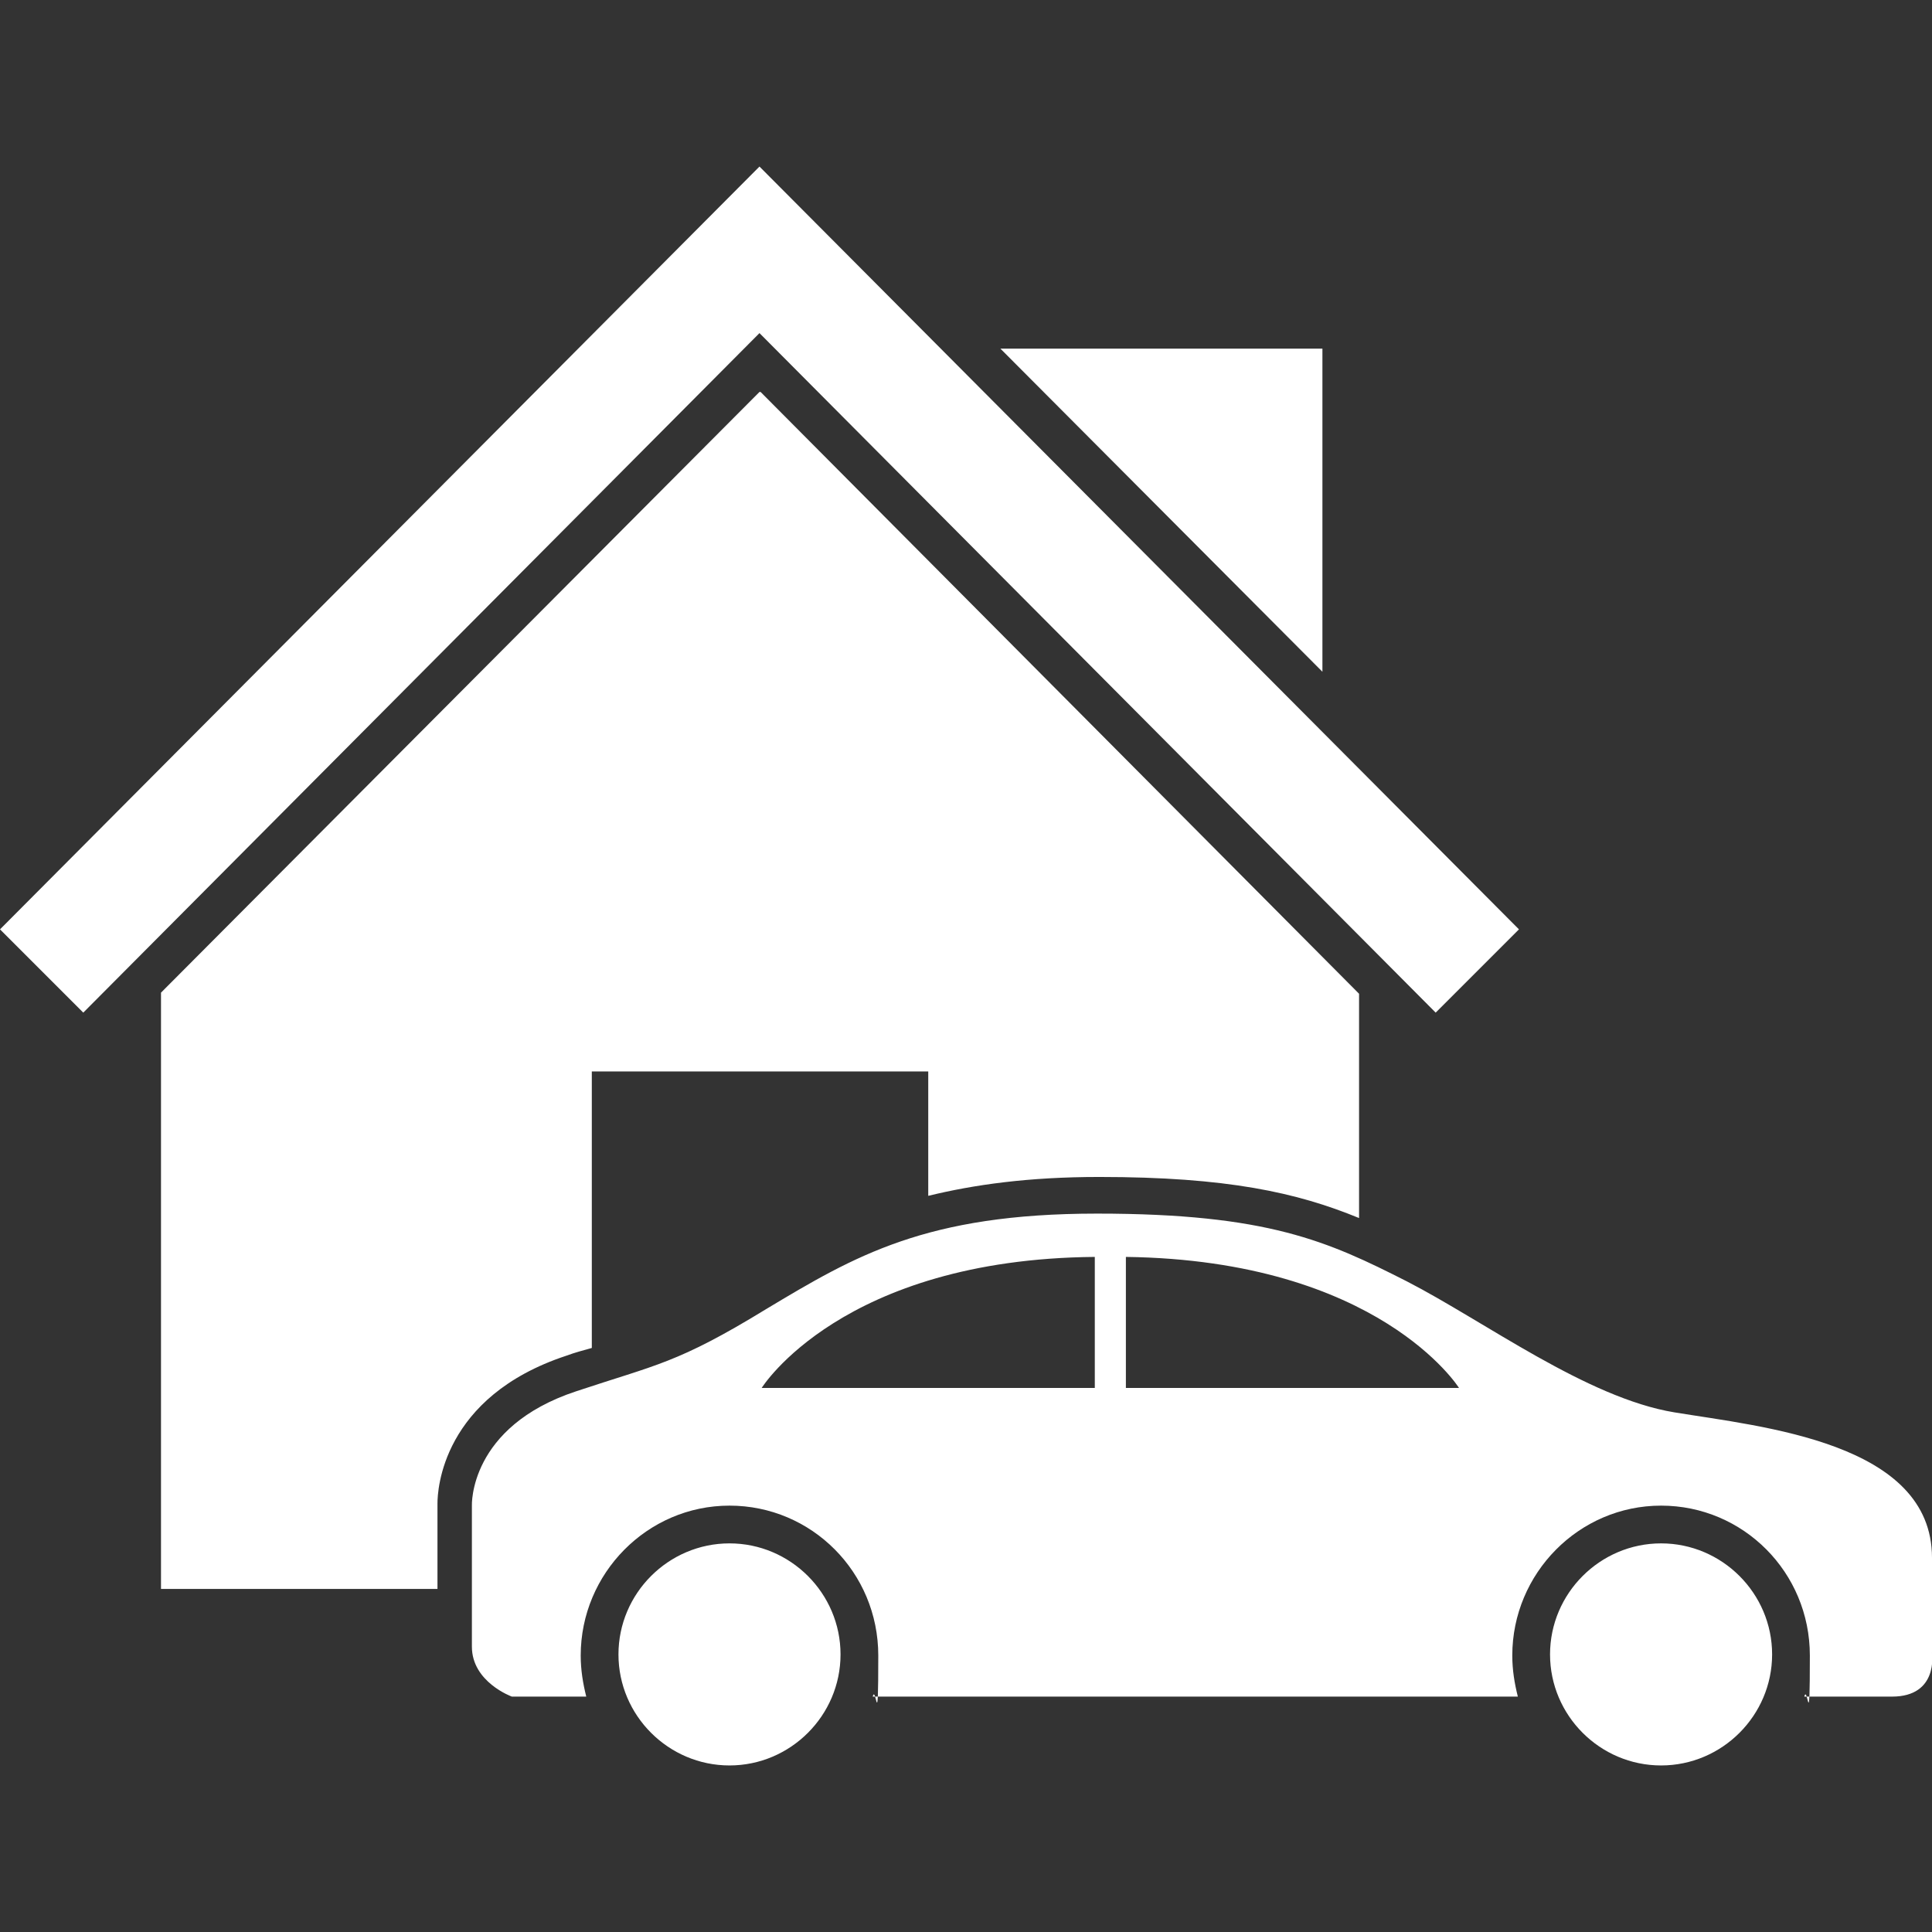 <?xml version="1.0" encoding="UTF-8"?>
<svg xmlns="http://www.w3.org/2000/svg" version="1.1" viewBox="0 0 174 174">
  <rect x="0" y="0" width="174" height="174" fill="#333333" stroke="none"/>
  <defs>
    <style>
      .cls-1 {
        fill: #fff;
      }
    </style>
  </defs>
  <g>
    <g id="Laag_1">
      <g id="Laag_1-2" data-name="Laag_1">
        <path class="cls-1" d="M139.6,149c0,5.5,4.5,10,10,10s10-4.5,10-10-4.5-10-10-10-10,4.5-10,10M55.7,149c0,5.5,4.5,10,10,10s10-4.5,10-10-4.5-10-10-10-10,4.5-10,10M68.4,35.3L14.5,89.4v53.7h24.9v-7.7c0-1.2.4-9.6,11.6-13.3.8-.3,1.6-.5,2.3-.7v-24.9h30.3v11.2c4.1-1,9-1.7,15.4-1.7,11.5,0,17.8,1.4,23.4,3.7v-20.2l-53.9-54.2h0ZM90.1,31.4l29,29.1v-29.1h-29ZM129.3,91.2l7.5-7.5L68.4,15,0,83.7l7.5,7.5,60.9-61.2,60.9,61.2ZM131.4,125h-30v-11.8c22.8.3,30,11.8,30,11.8M98.6,125h-30s7.2-11.6,30-11.8v11.8ZM174,148.8v-8.5c0-10.4-15.3-11.8-23.2-13.1s-17.1-8.2-24.1-11.8c-7.1-3.6-12.5-6.1-27.9-6.1s-21.8,3.8-29.8,8.6c-8,4.9-9.9,5-17.1,7.4-9.7,3.2-9.4,10.3-9.4,10.3v12.7c0,3.2,3.6,4.5,3.6,4.5h6.7c-.3-1.2-.5-2.4-.5-3.7,0-7.4,6-13.5,13.4-13.5s13.4,6,13.4,13.5-.2,2.5-.5,3.7h58.1c-.3-1.2-.5-2.4-.5-3.7,0-7.4,6-13.5,13.4-13.5s13.4,6,13.4,13.5-.2,2.5-.5,3.7h7.9c4.2,0,3.6-3.9,3.6-3.9"></path>
      </g>
    </g>
  </g>
</svg>
